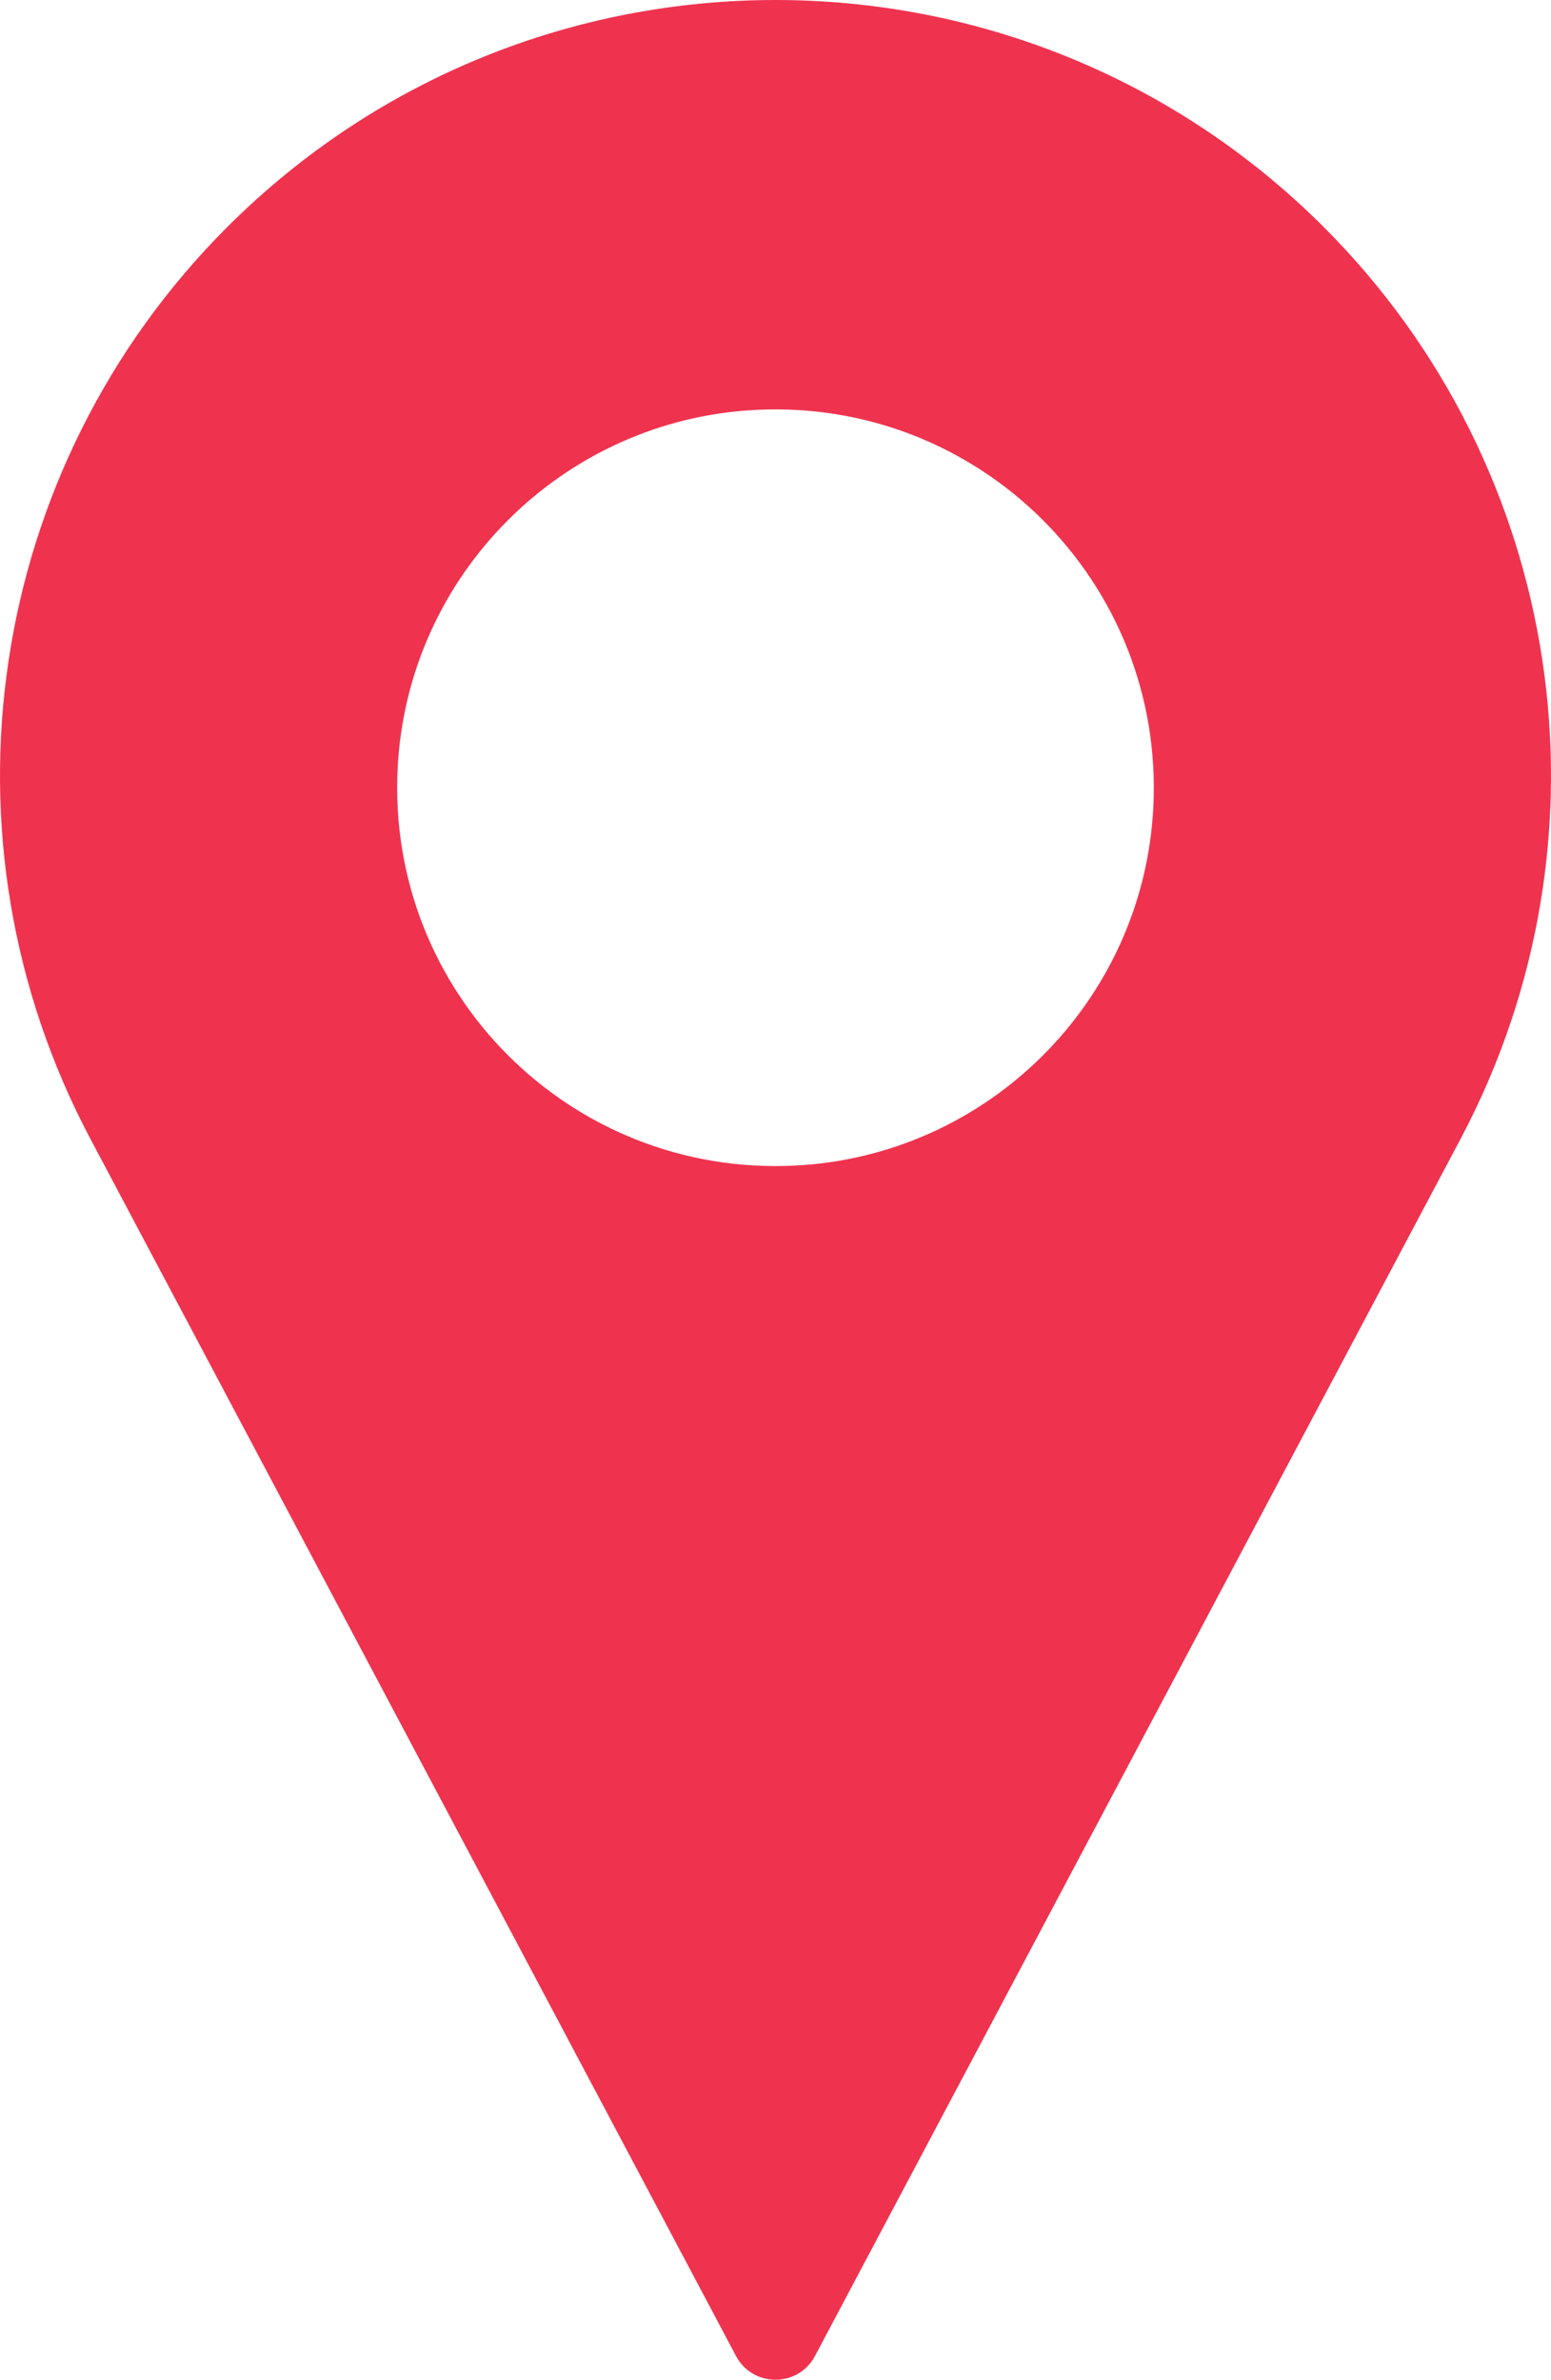 <?xml version="1.0" encoding="UTF-8"?>
<!DOCTYPE svg PUBLIC '-//W3C//DTD SVG 1.0//EN'
          'http://www.w3.org/TR/2001/REC-SVG-20010904/DTD/svg10.dtd'>
<svg height="1542.5" preserveAspectRatio="xMidYMid meet" version="1.0" viewBox="0.0 0.0 1005.4 1542.5" width="1005.4" xmlns="http://www.w3.org/2000/svg" xmlns:xlink="http://www.w3.org/1999/xlink" zoomAndPan="magnify"
><defs
  ><clipPath id="a"
    ><path d="M 0 0 L 1005.391 0 L 1005.391 1542.52 L 0 1542.52 Z M 0 0"
    /></clipPath
  ></defs
  ><g
  ><g clip-path="url(#a)" id="change1_1"
    ><path d="M 515.453 755.508 C 369.945 762.879 250.414 643.348 257.785 497.84 C 264.133 372.578 364.68 272.031 489.934 265.691 C 635.449 258.309 754.98 377.84 747.609 523.359 C 741.262 648.617 640.711 749.164 515.453 755.508 Z M 858.148 147.23 C 661.84 -49.078 343.559 -49.078 147.246 147.23 C -8.906 303.391 -44.859 543.164 58.625 738.25 L 477.102 1527.129 C 487.992 1547.66 517.402 1547.66 528.293 1527.129 L 946.77 738.25 C 1050.262 543.164 1014.301 303.391 858.148 147.23" fill="#ef334f"
    /></g
  ></g
></svg
>
